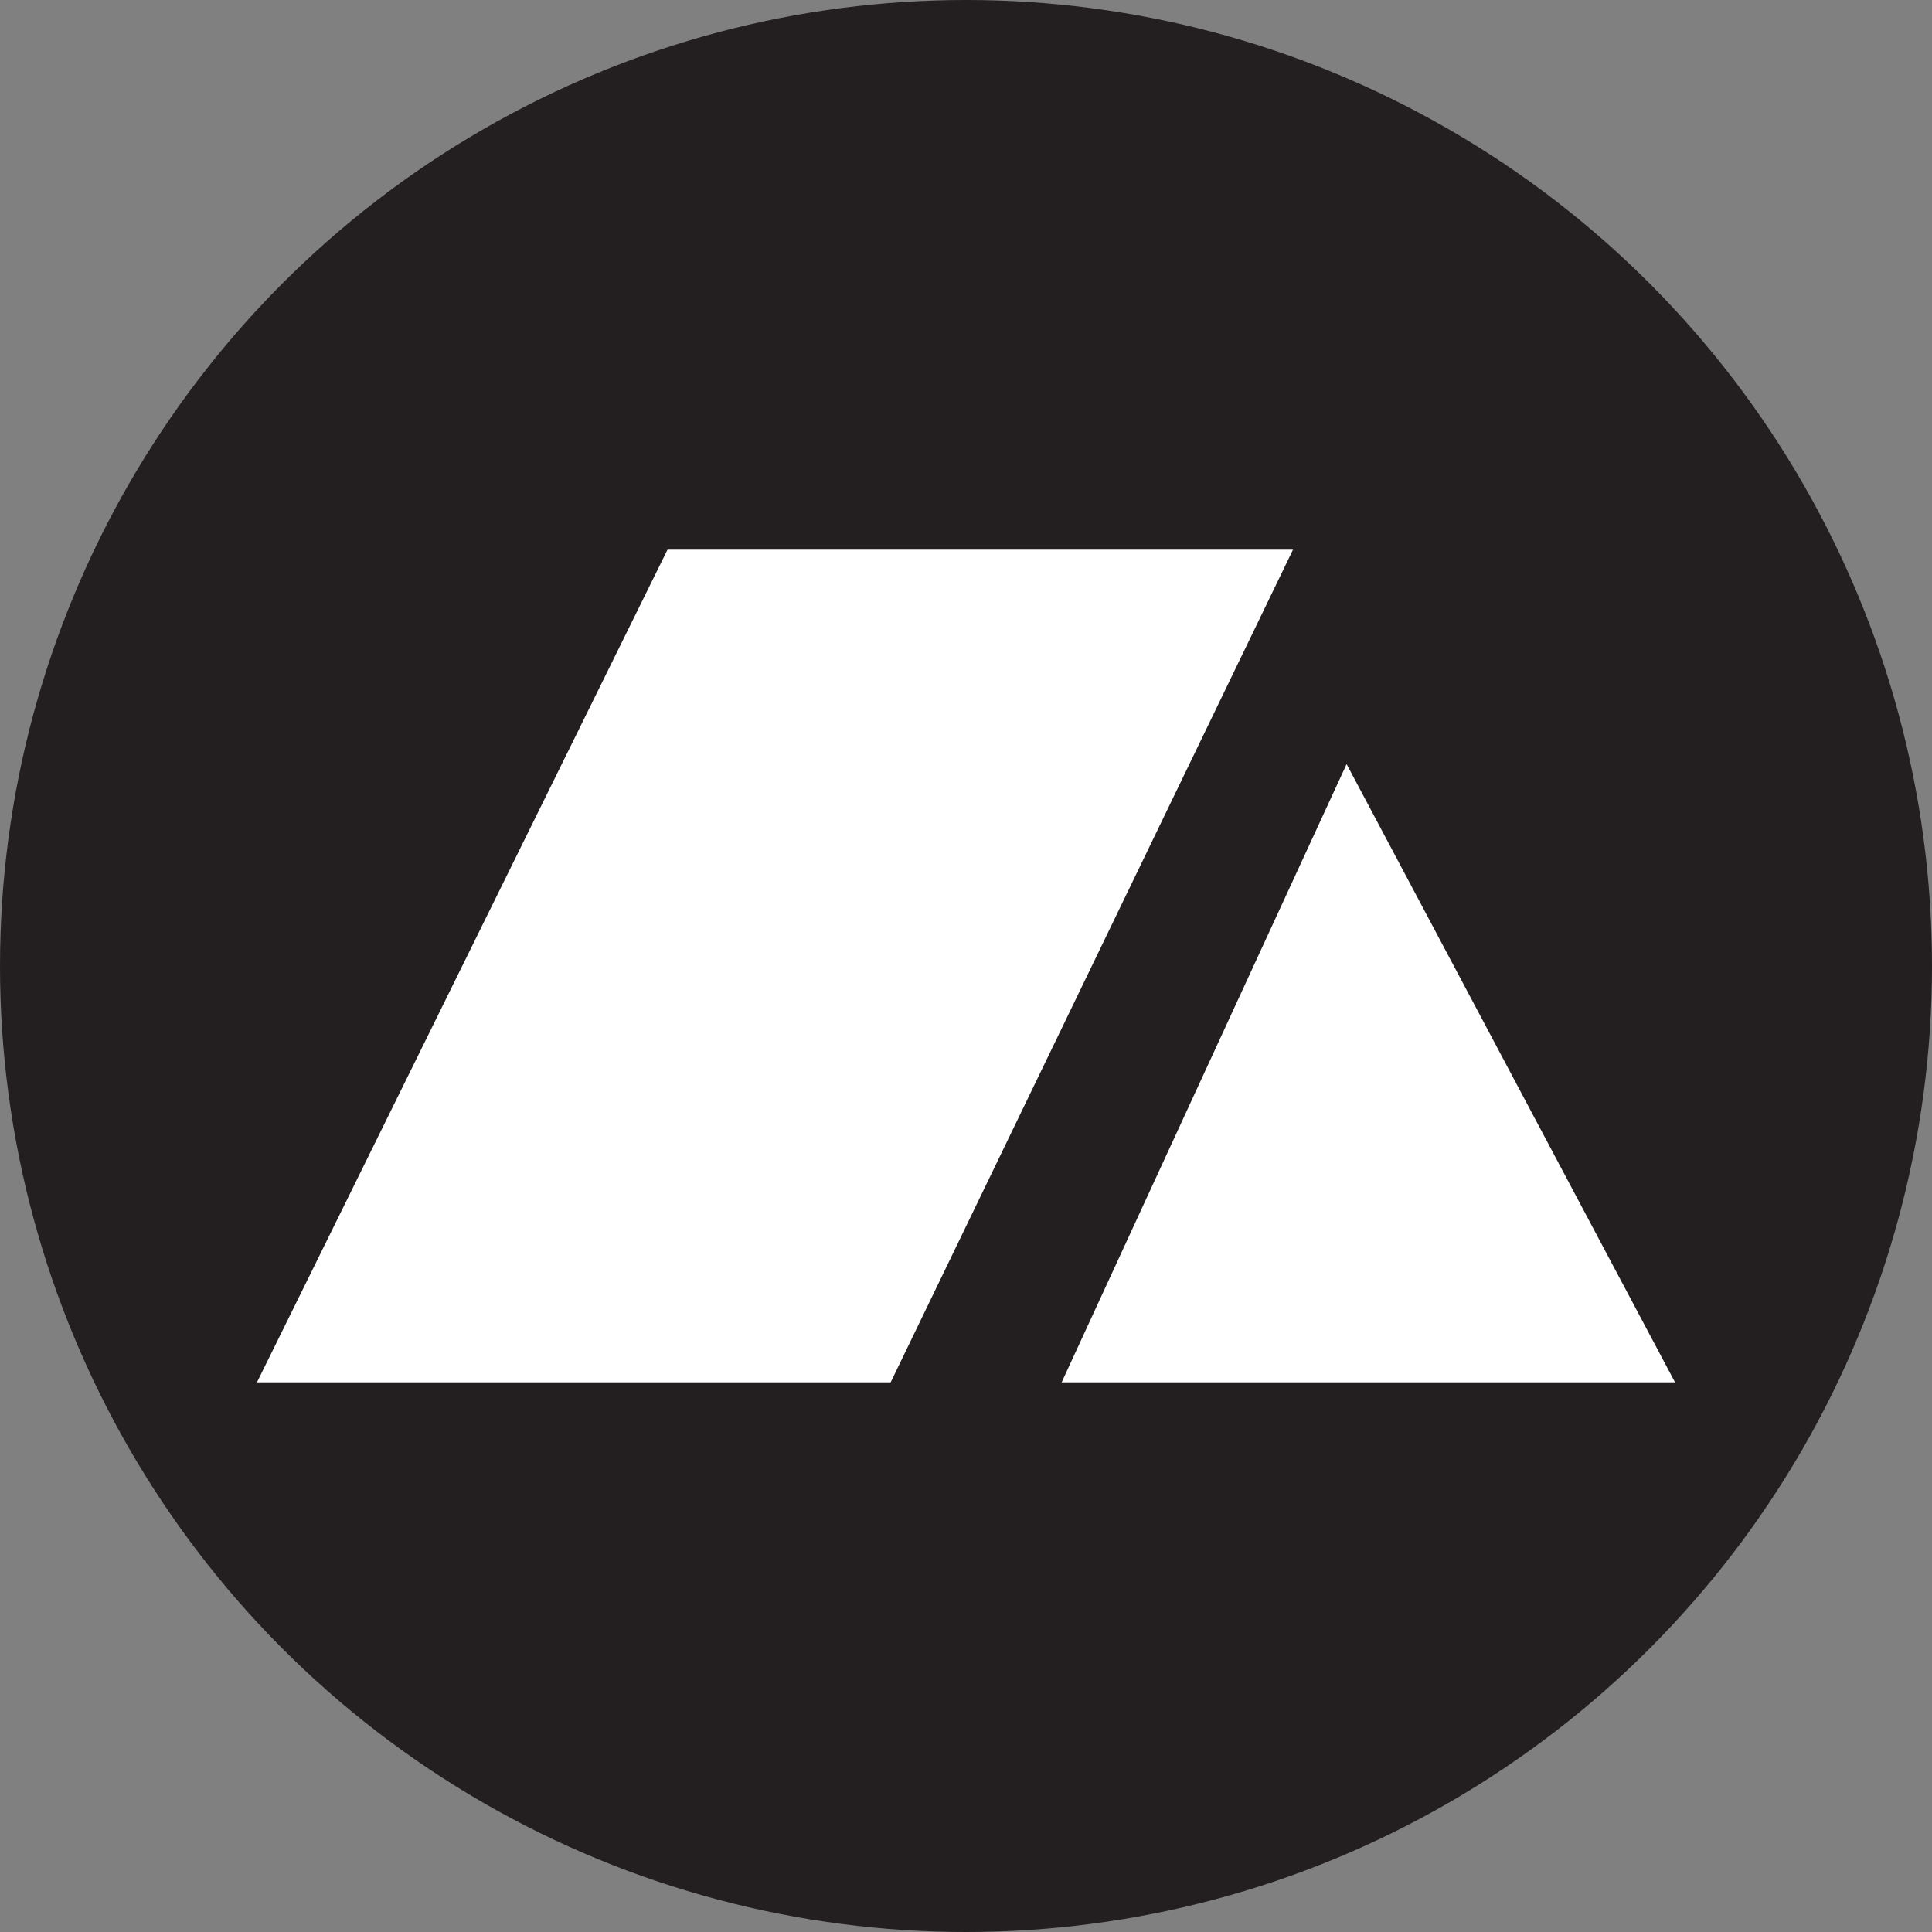 <svg xmlns="http://www.w3.org/2000/svg" id="typehus" width="40" height="40" viewBox="0 0 40 40"><rect x="0" y="0" width="40" height="40" fill="#808080" stroke="none"/><circle id="Ellipse_304" data-name="Ellipse 304" cx="20" cy="20" r="20" fill="#231f20"></circle><path id="Path_4809" data-name="Path 4809" d="M5.32,28.62l8.5-17.24H26.77L18.44,28.62Zm16.66,0,5.9-12.8,6.8,12.8Z" fill="#fff"></path></svg>
